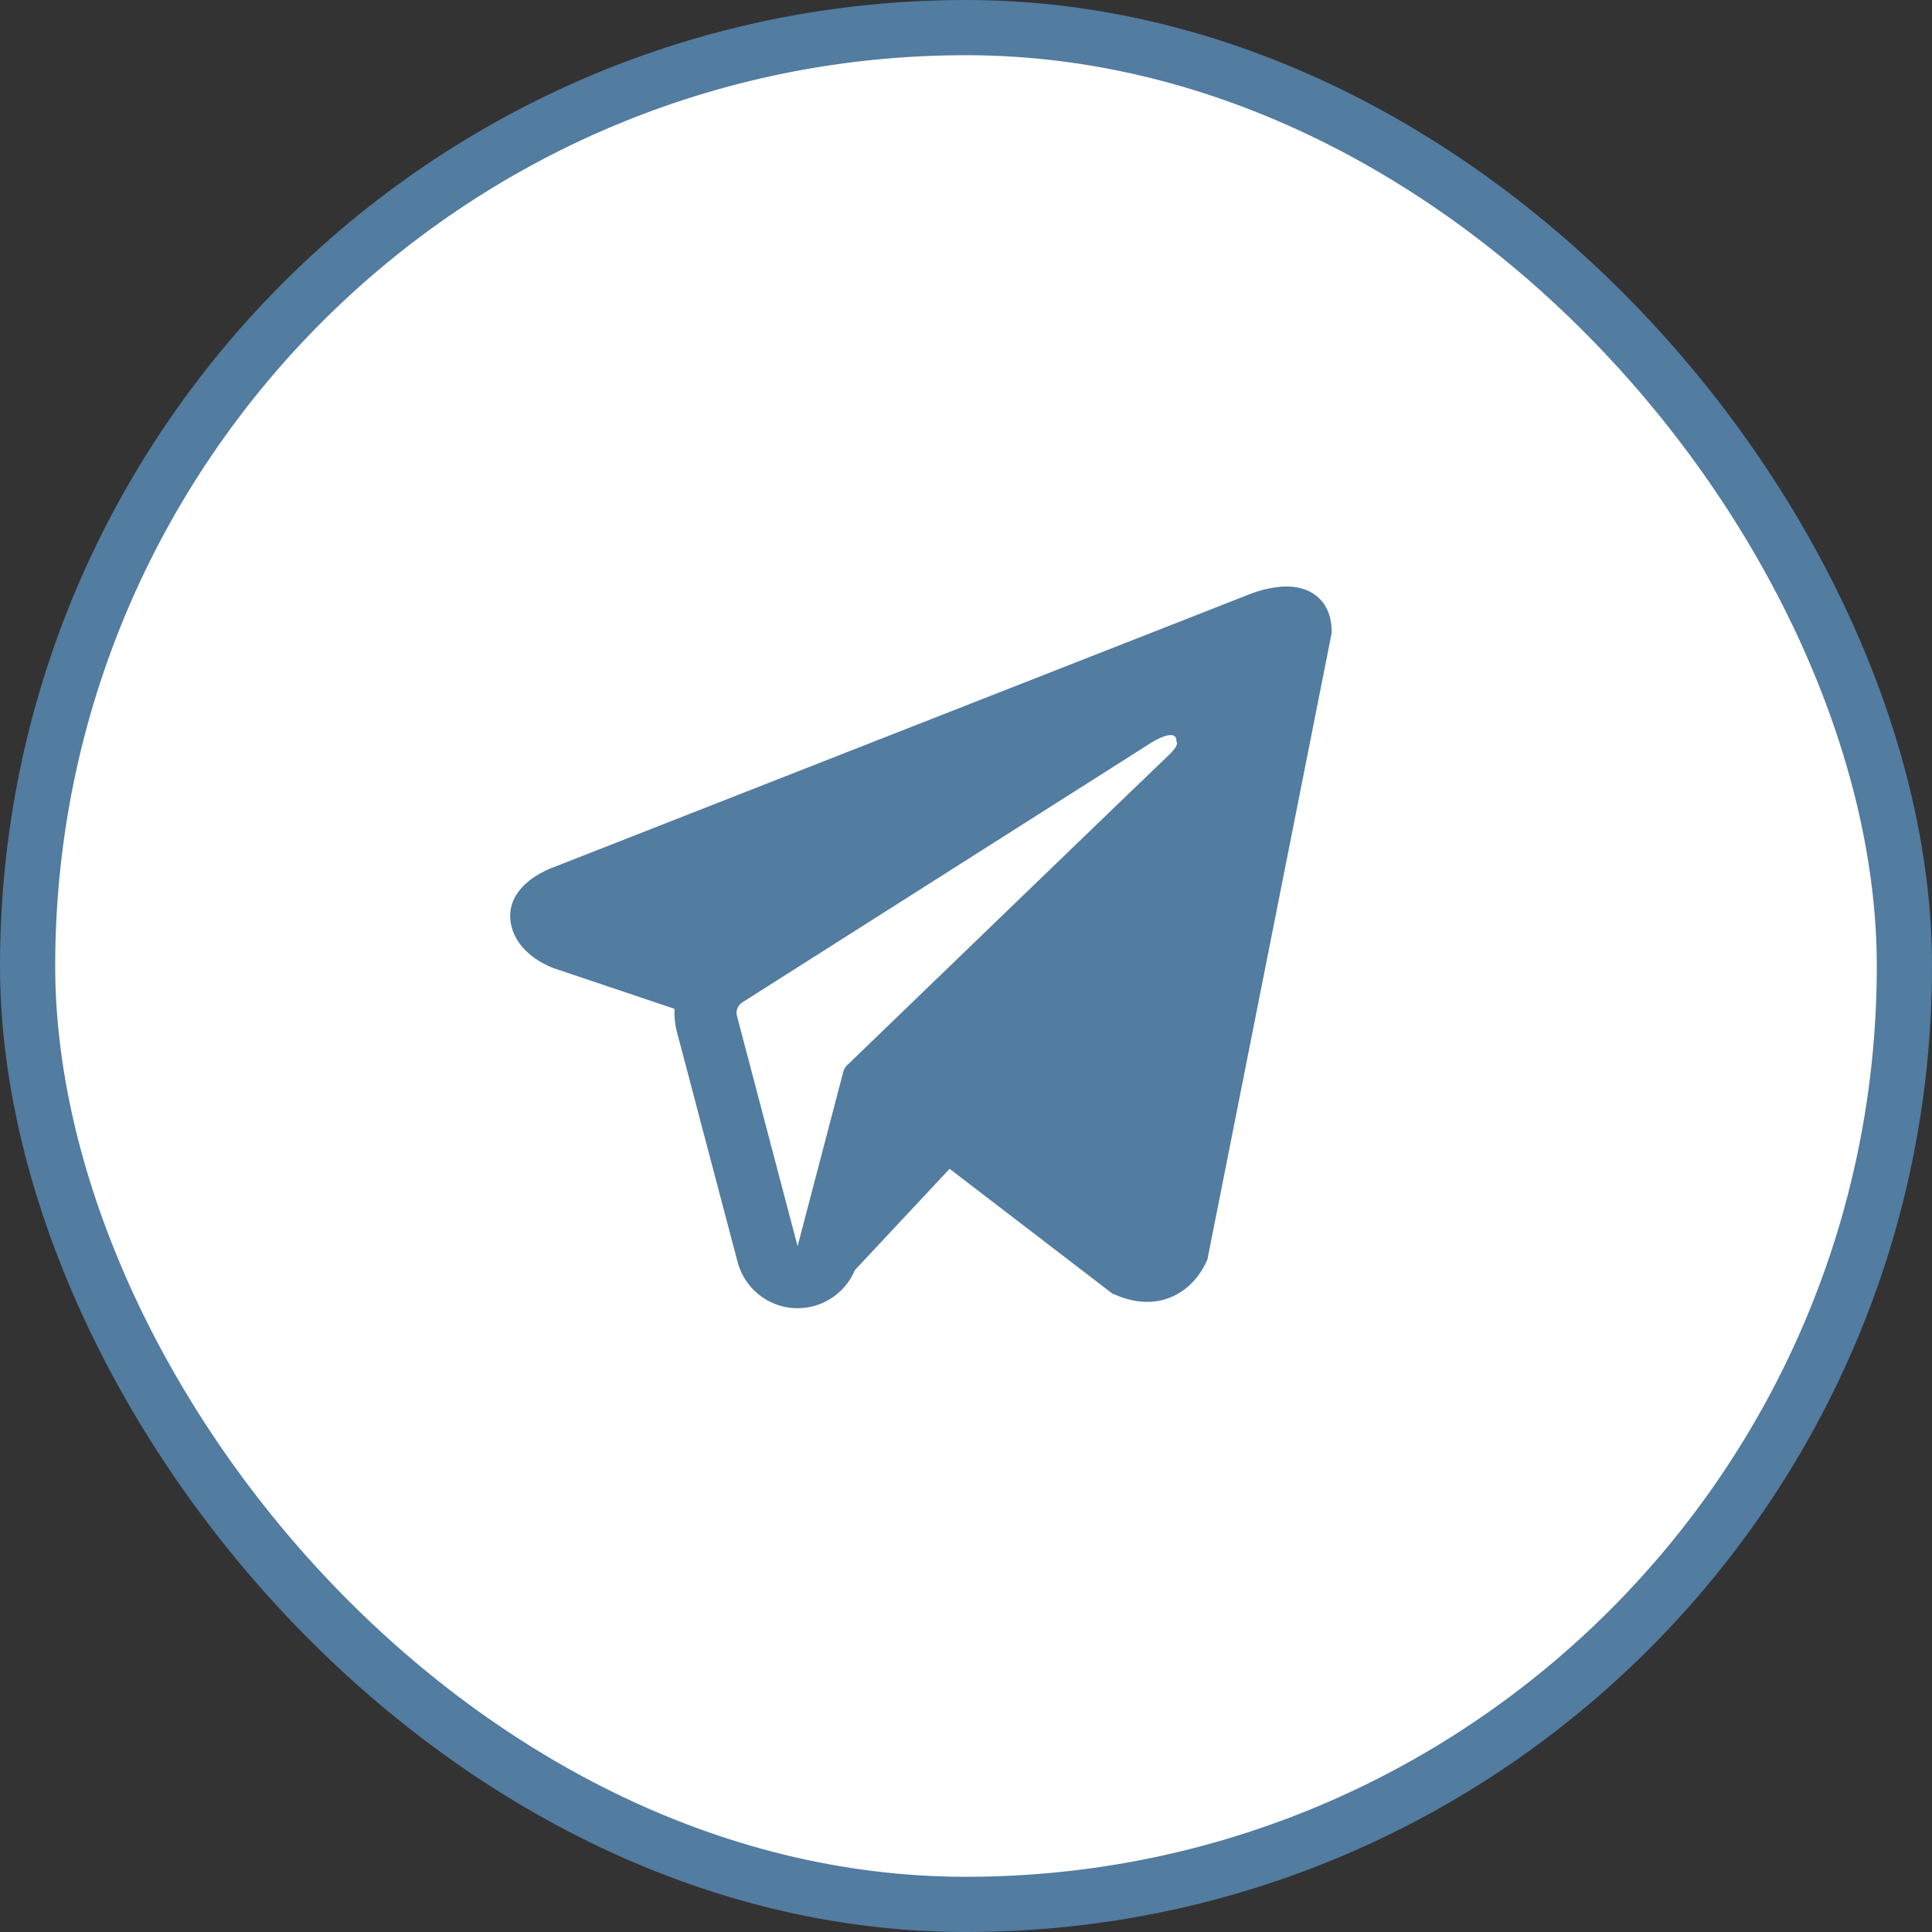 <?xml version="1.0" encoding="UTF-8"?> <svg xmlns="http://www.w3.org/2000/svg" width="35" height="35" viewBox="0 0 35 35" fill="none"><rect x="0" y="0" width="35" height="35" fill="#333333" stroke="none"/> <rect x="0.5" y="0.5" width="34" height="34" rx="17" fill="white"></rect> <path fill-rule="evenodd" clip-rule="evenodd" d="M21.861 22.843V22.841L21.875 22.809L24.124 11.469V11.433C24.124 11.15 24.019 10.903 23.793 10.755C23.594 10.626 23.365 10.617 23.205 10.629C23.055 10.642 22.908 10.672 22.765 10.719C22.704 10.738 22.644 10.76 22.585 10.785L22.576 10.789L10.036 15.708L10.032 15.709C9.994 15.722 9.956 15.738 9.92 15.755C9.831 15.795 9.745 15.843 9.664 15.898C9.503 16.009 9.196 16.27 9.248 16.683C9.291 17.027 9.527 17.244 9.687 17.358C9.781 17.424 9.882 17.479 9.989 17.523L10.013 17.533L10.021 17.535L10.026 17.538L12.22 18.276C12.213 18.414 12.226 18.554 12.263 18.693L13.362 22.862C13.422 23.089 13.552 23.292 13.733 23.442C13.914 23.592 14.137 23.681 14.372 23.697C14.606 23.713 14.84 23.656 15.04 23.532C15.24 23.409 15.396 23.226 15.487 23.009L17.203 21.174L20.15 23.433L20.192 23.451C20.46 23.569 20.709 23.605 20.938 23.575C21.167 23.543 21.349 23.447 21.485 23.338C21.643 23.21 21.769 23.047 21.852 22.862L21.858 22.849L21.861 22.845L21.861 22.843ZM13.351 18.406C13.338 18.36 13.341 18.311 13.359 18.267C13.376 18.222 13.408 18.184 13.448 18.159L20.889 13.434C20.889 13.434 21.327 13.168 21.311 13.434C21.311 13.434 21.389 13.48 21.154 13.698C20.932 13.906 15.851 18.812 15.336 19.308C15.308 19.336 15.288 19.372 15.279 19.41L14.449 22.576L13.351 18.405V18.406Z" fill="#527CA0"></path> <rect x="0.5" y="0.5" width="34" height="34" rx="17" stroke="#527CA0"></rect> </svg> 